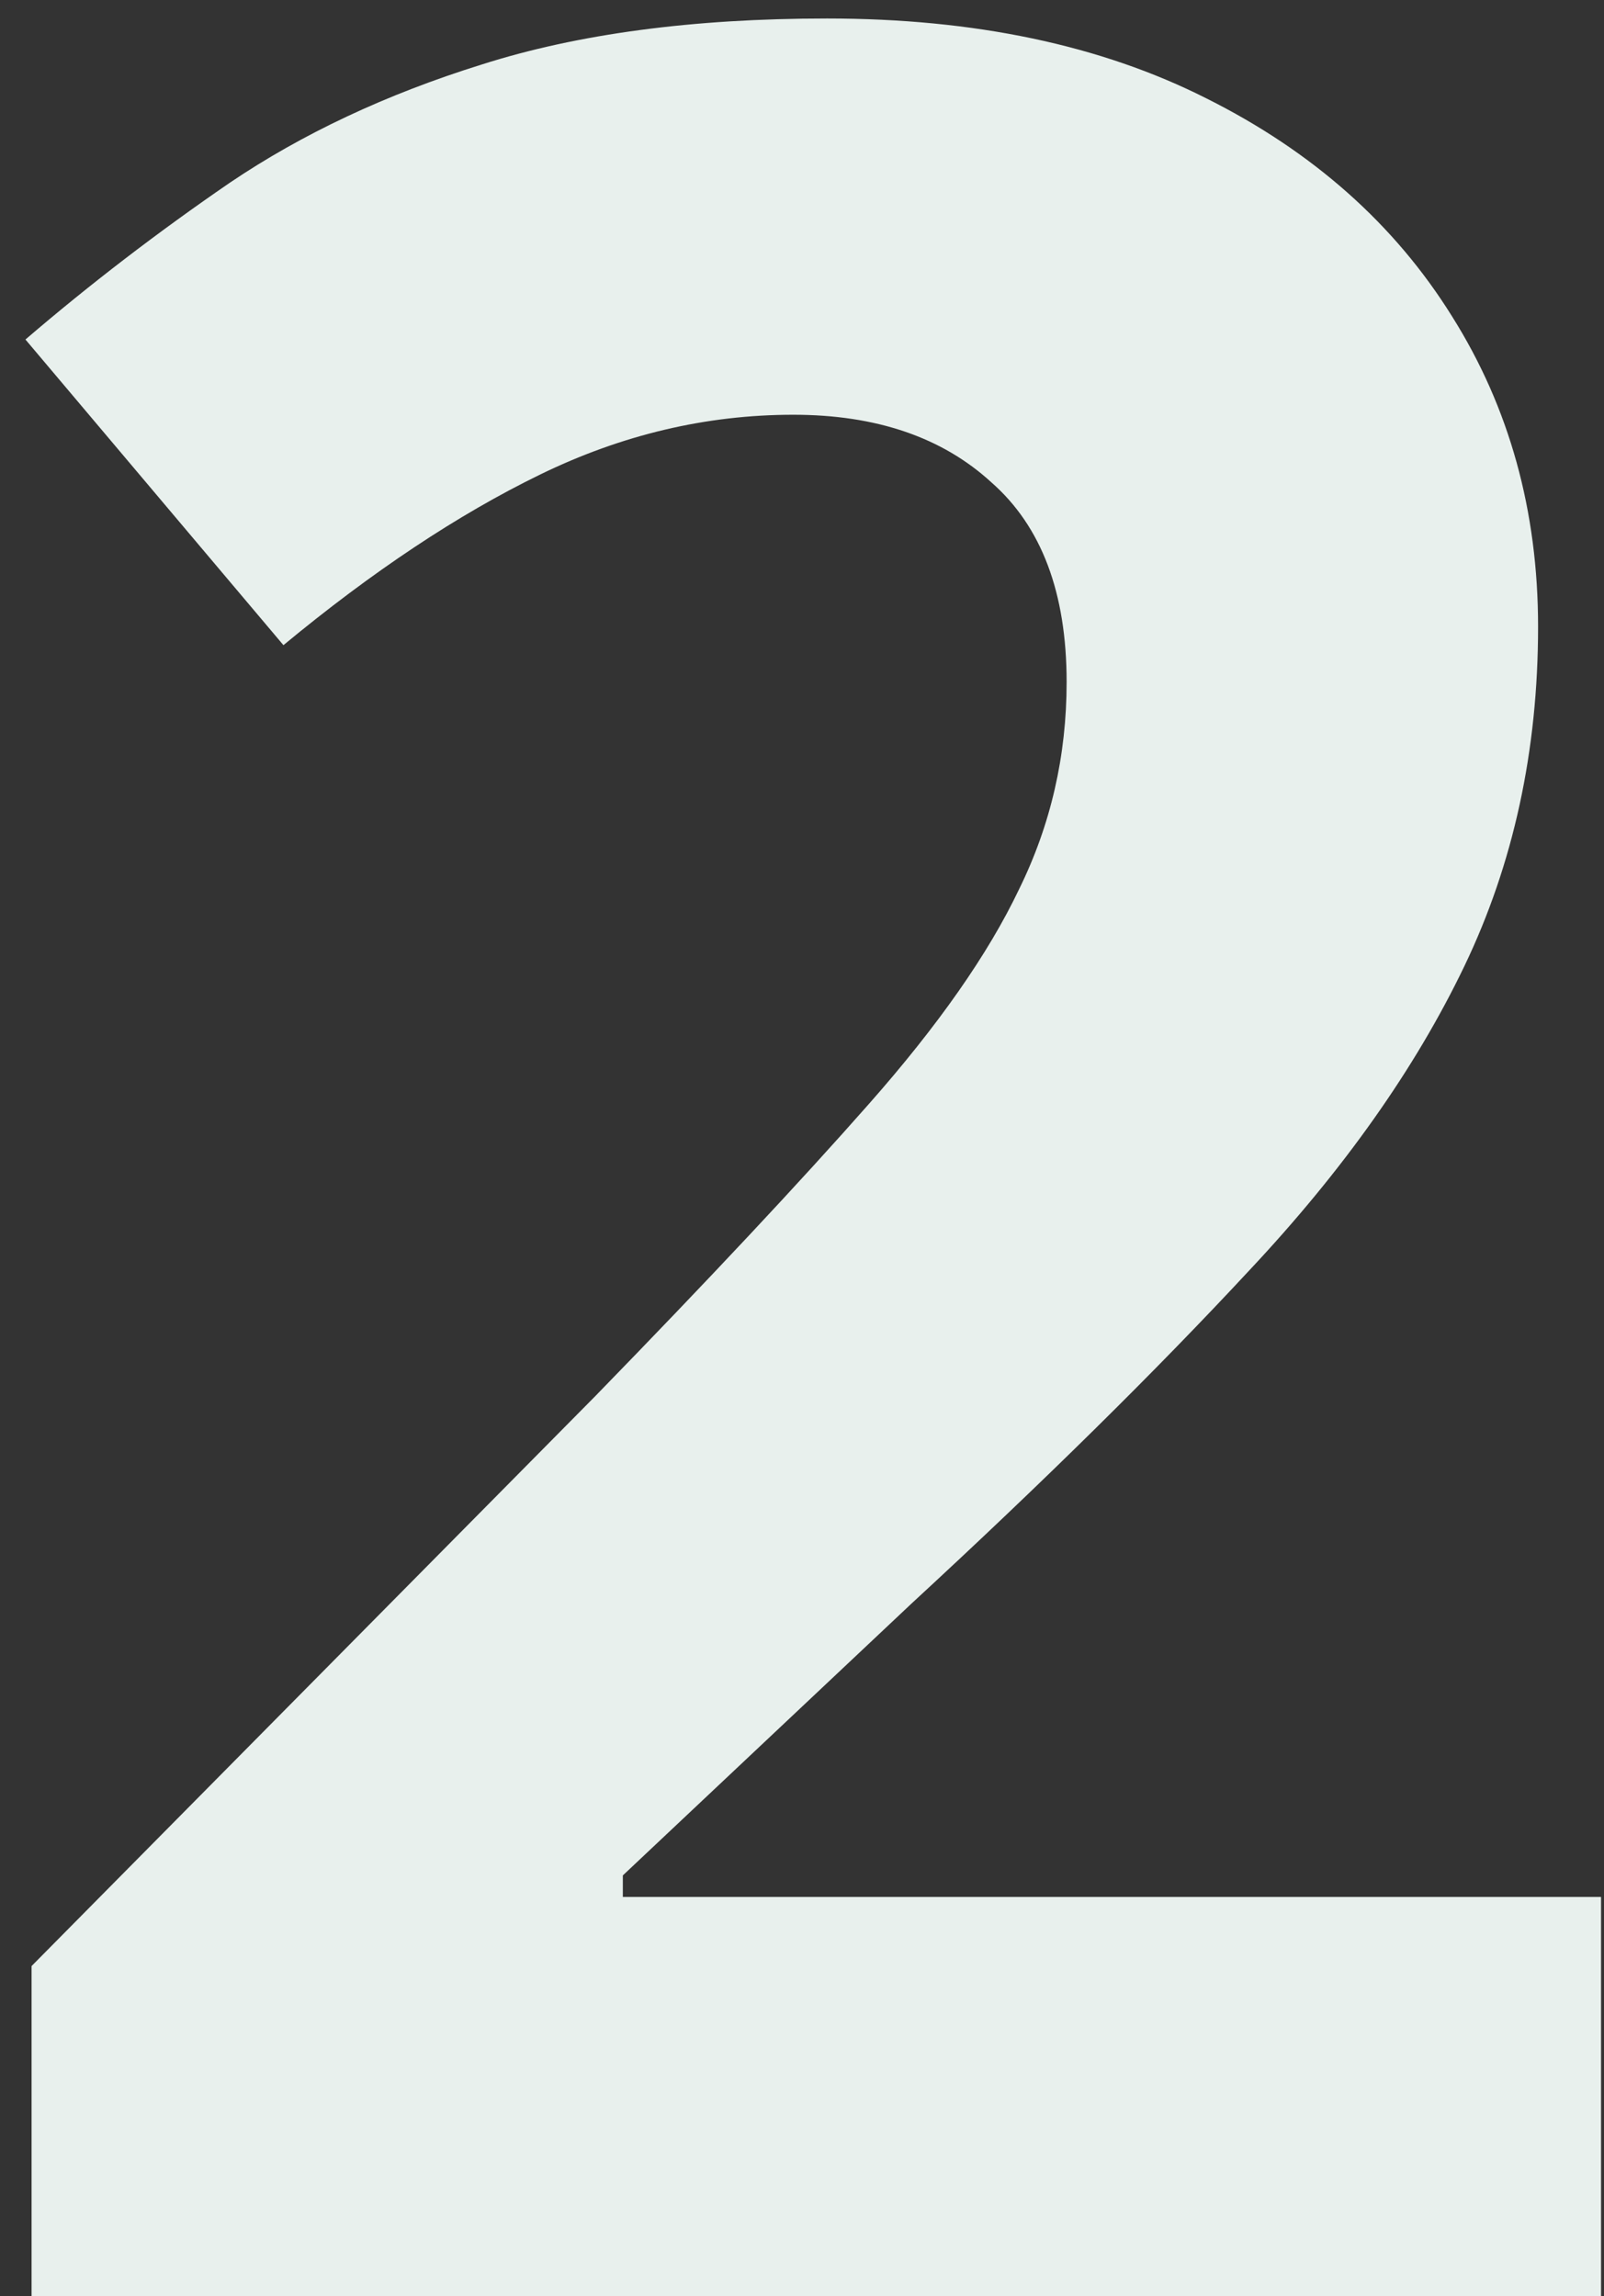 <svg width="51" height="73" viewBox="0 0 51 73" fill="none" xmlns="http://www.w3.org/2000/svg">
<rect x="0" y="0" width="51" height="73" fill="#333333" stroke="none"/>
<path d="M50.906 73H1.004V62.502L18.924 44.387C22.537 40.676 25.434 37.583 27.615 35.109C29.829 32.603 31.424 30.324 32.4 28.273C33.41 26.223 33.914 24.025 33.914 21.682C33.914 18.85 33.117 16.734 31.521 15.334C29.959 13.902 27.859 13.185 25.223 13.185C22.456 13.185 19.77 13.82 17.166 15.09C14.562 16.359 11.844 18.166 9.012 20.51L0.809 10.793C2.859 9.035 5.024 7.375 7.303 5.812C9.614 4.25 12.283 2.997 15.31 2.053C18.37 1.076 22.033 0.588 26.297 0.588C30.984 0.588 35.005 1.434 38.357 3.127C41.743 4.82 44.347 7.131 46.17 10.06C47.993 12.958 48.904 16.245 48.904 19.924C48.904 23.863 48.123 27.46 46.56 30.715C44.998 33.97 42.719 37.193 39.725 40.383C36.762 43.573 33.182 47.105 28.982 50.978L19.803 59.621V60.305H50.906V73Z" fill="#E8F0ED"/>
</svg>

